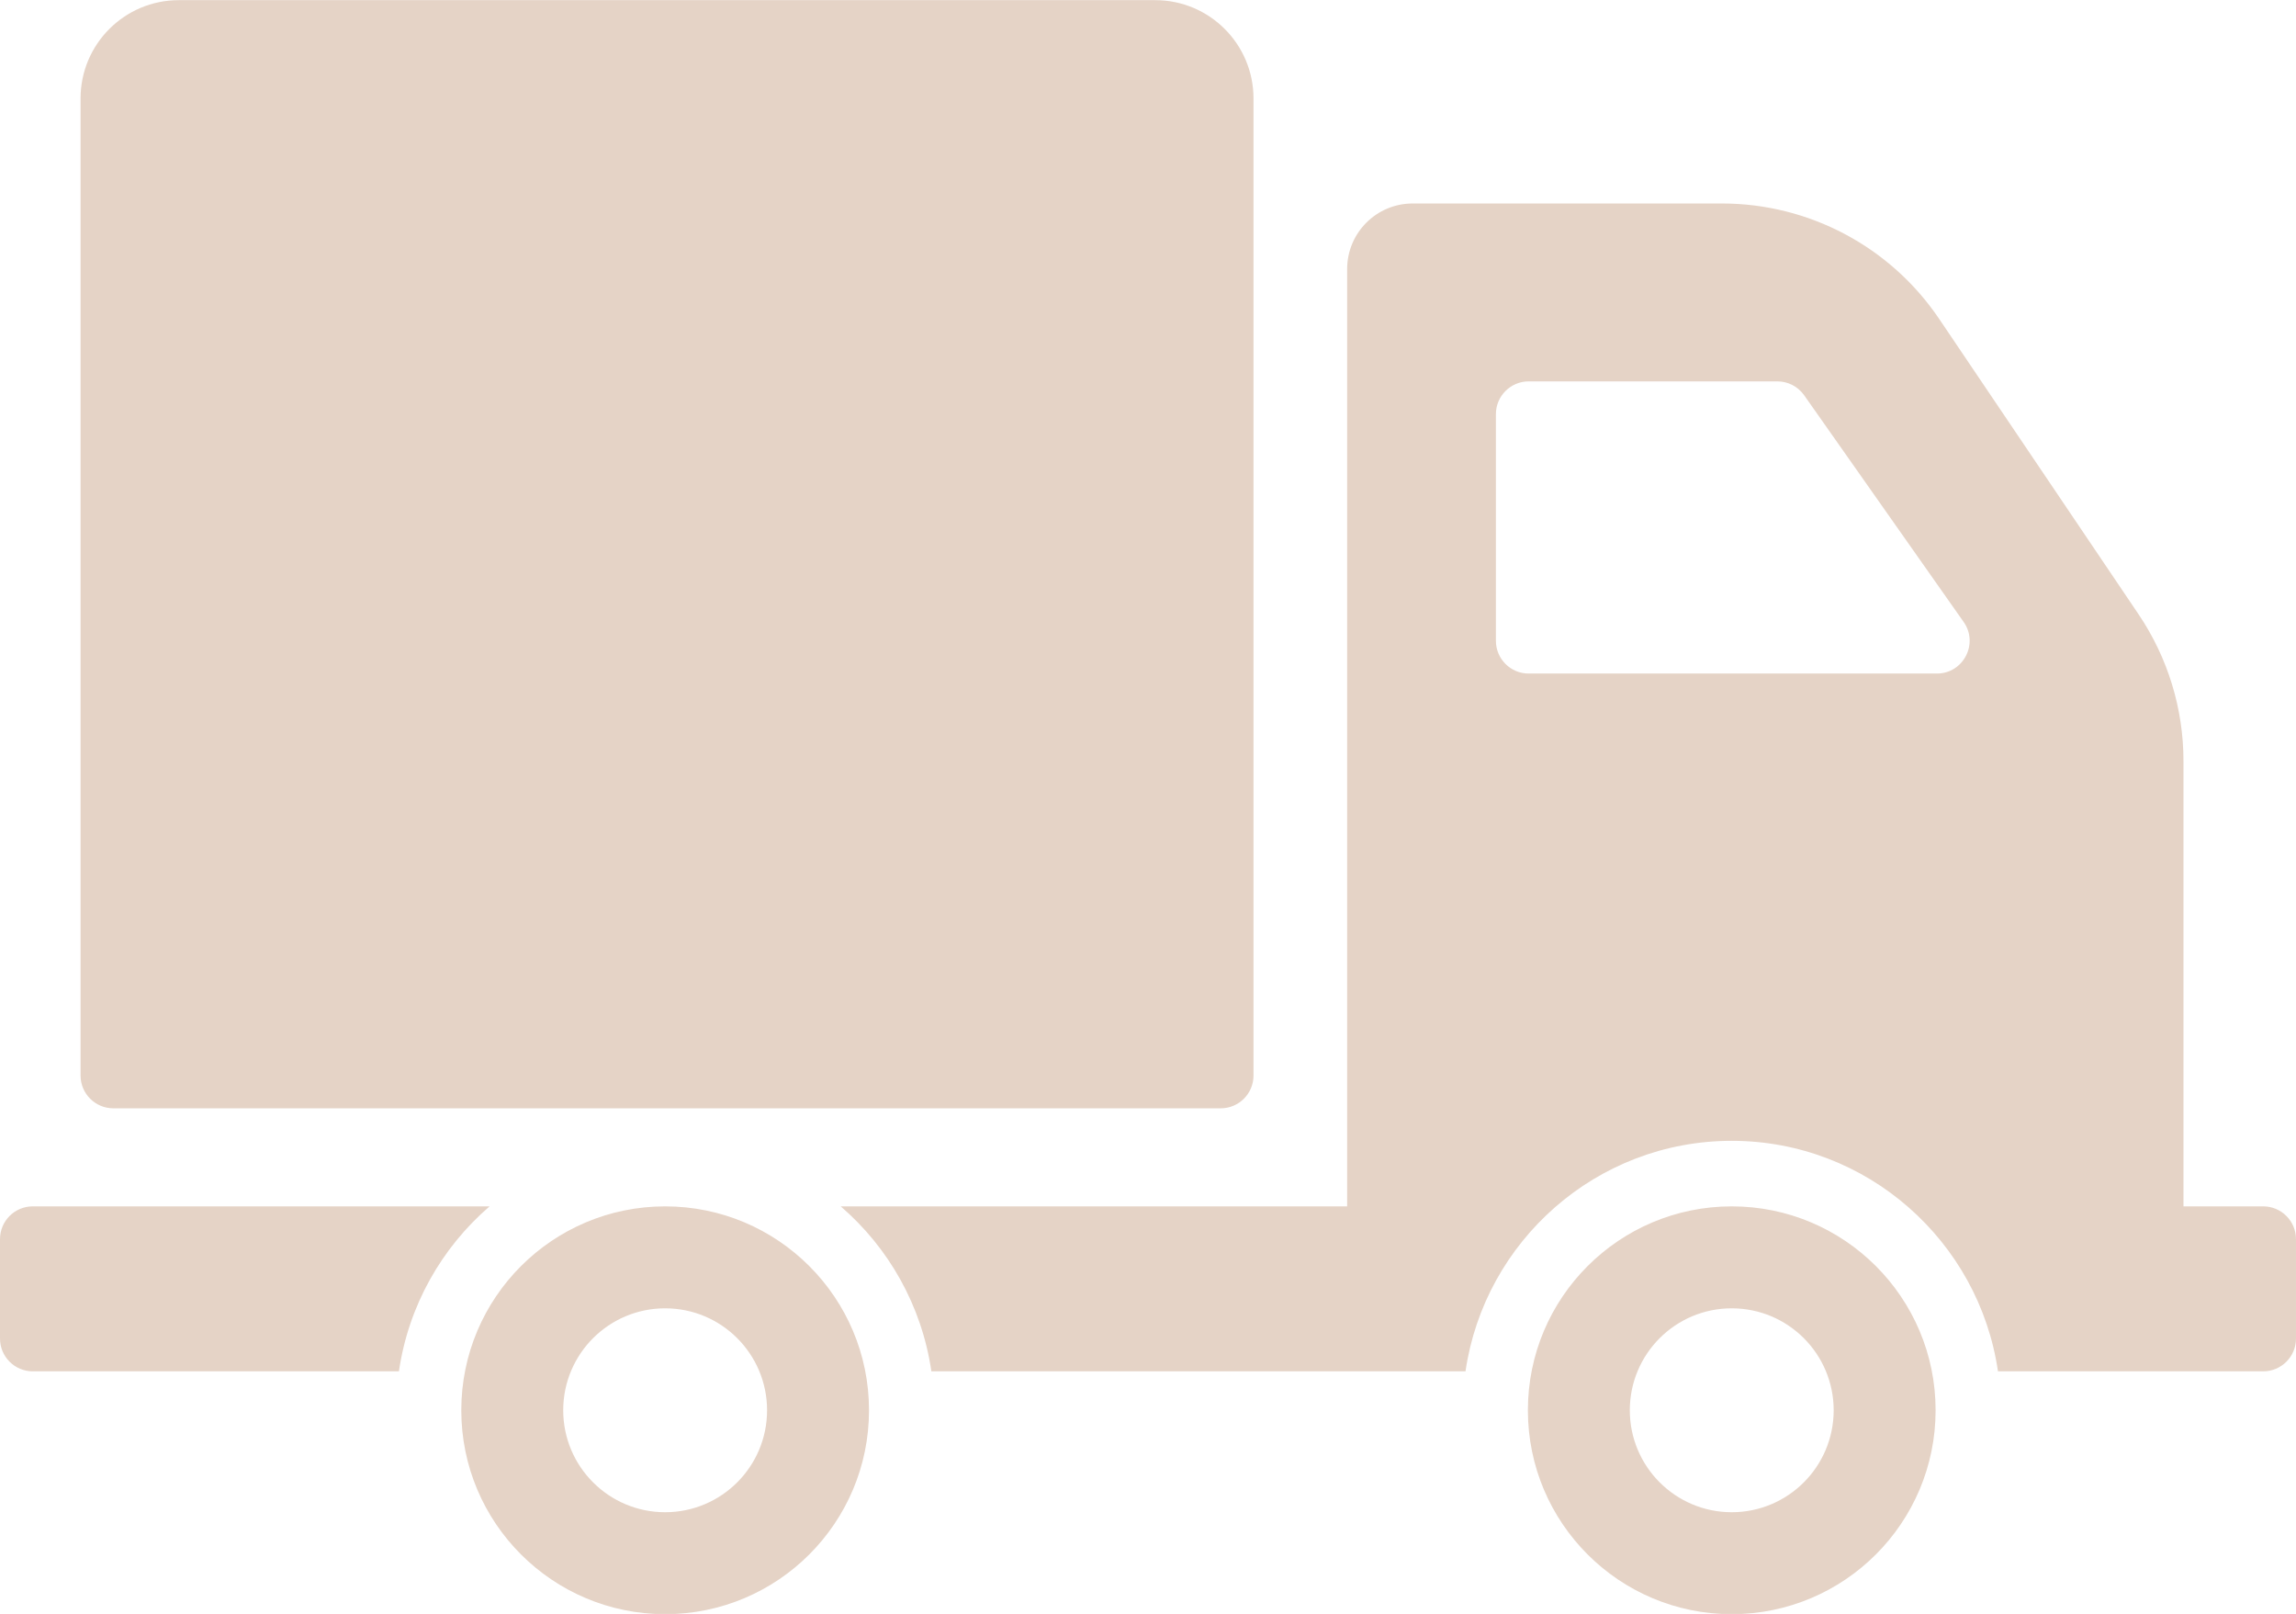 <?xml version="1.0" encoding="UTF-8" standalone="no"?><svg xmlns="http://www.w3.org/2000/svg" xmlns:xlink="http://www.w3.org/1999/xlink" fill="#e5d3c6" height="430.1" preserveAspectRatio="xMidYMid meet" version="1" viewBox="0.0 90.9 612.0 430.1" width="612" zoomAndPan="magnify"><g id="change1_1"><path d="m21.474 377.52v-260.38c0-14.469 11.729-26.199 26.199-26.199h260.25c14.469 0 26.198 11.73 26.198 26.199v260.38c0 4.823-3.909 8.733-8.733 8.733h-295.18c-4.824 0-8.733-3.91-8.733-8.734zm210.16 89.202c0 30.01-24.329 54.338-54.338 54.338s-54.338-24.328-54.338-54.338c0-30.011 24.329-54.338 54.338-54.338s54.338 24.327 54.338 54.338zm-27.17 0c0-15.005-12.164-27.169-27.169-27.169s-27.17 12.164-27.17 27.169 12.165 27.17 27.17 27.17 27.169-12.165 27.169-27.17zm-73.969-54.339h-121.76c-4.823 0-8.733 3.91-8.733 8.733v26.495c0 4.823 3.91 8.733 8.733 8.733h97.598c2.548-17.484 11.373-32.928 24.164-43.961zm385.44 54.339c0 30.01-24.329 54.338-54.338 54.338-30.01 0-54.338-24.328-54.338-54.338 0-30.011 24.328-54.338 54.338-54.338 30.009-1e-3 54.338 24.327 54.338 54.338zm-27.168 0c0-15.005-12.165-27.169-27.17-27.169-15.006 0-27.169 12.164-27.169 27.169s12.164 27.17 27.169 27.17 27.17-12.165 27.17-27.17zm123.23-45.606v26.495c0 4.823-3.91 8.733-8.733 8.733h-70.704c-5.057-34.683-34.906-61.427-70.961-61.427-36.062 0-65.912 26.745-70.969 61.427h-142.37c-2.549-17.483-11.373-32.928-24.164-43.961h134.99v-249.79c0-9.646 7.82-17.466 17.466-17.466h82.445c23.214 0 44.911 11.531 57.9 30.77l53.15 78.721c7.796 11.547 11.962 25.161 11.962 39.094v118.67h21.253c4.823 0 8.733 3.91 8.733 8.733zm-88.592-164.48l-42.501-60.393c-1.636-2.324-4.3-3.707-7.142-3.707h-66.295c-4.822 0-8.733 3.91-8.733 8.733v60.393c0 4.824 3.91 8.733 8.733 8.733h108.8c7.074 0 11.212-7.973 7.14-13.759z" fill="inherit"/></g></svg>